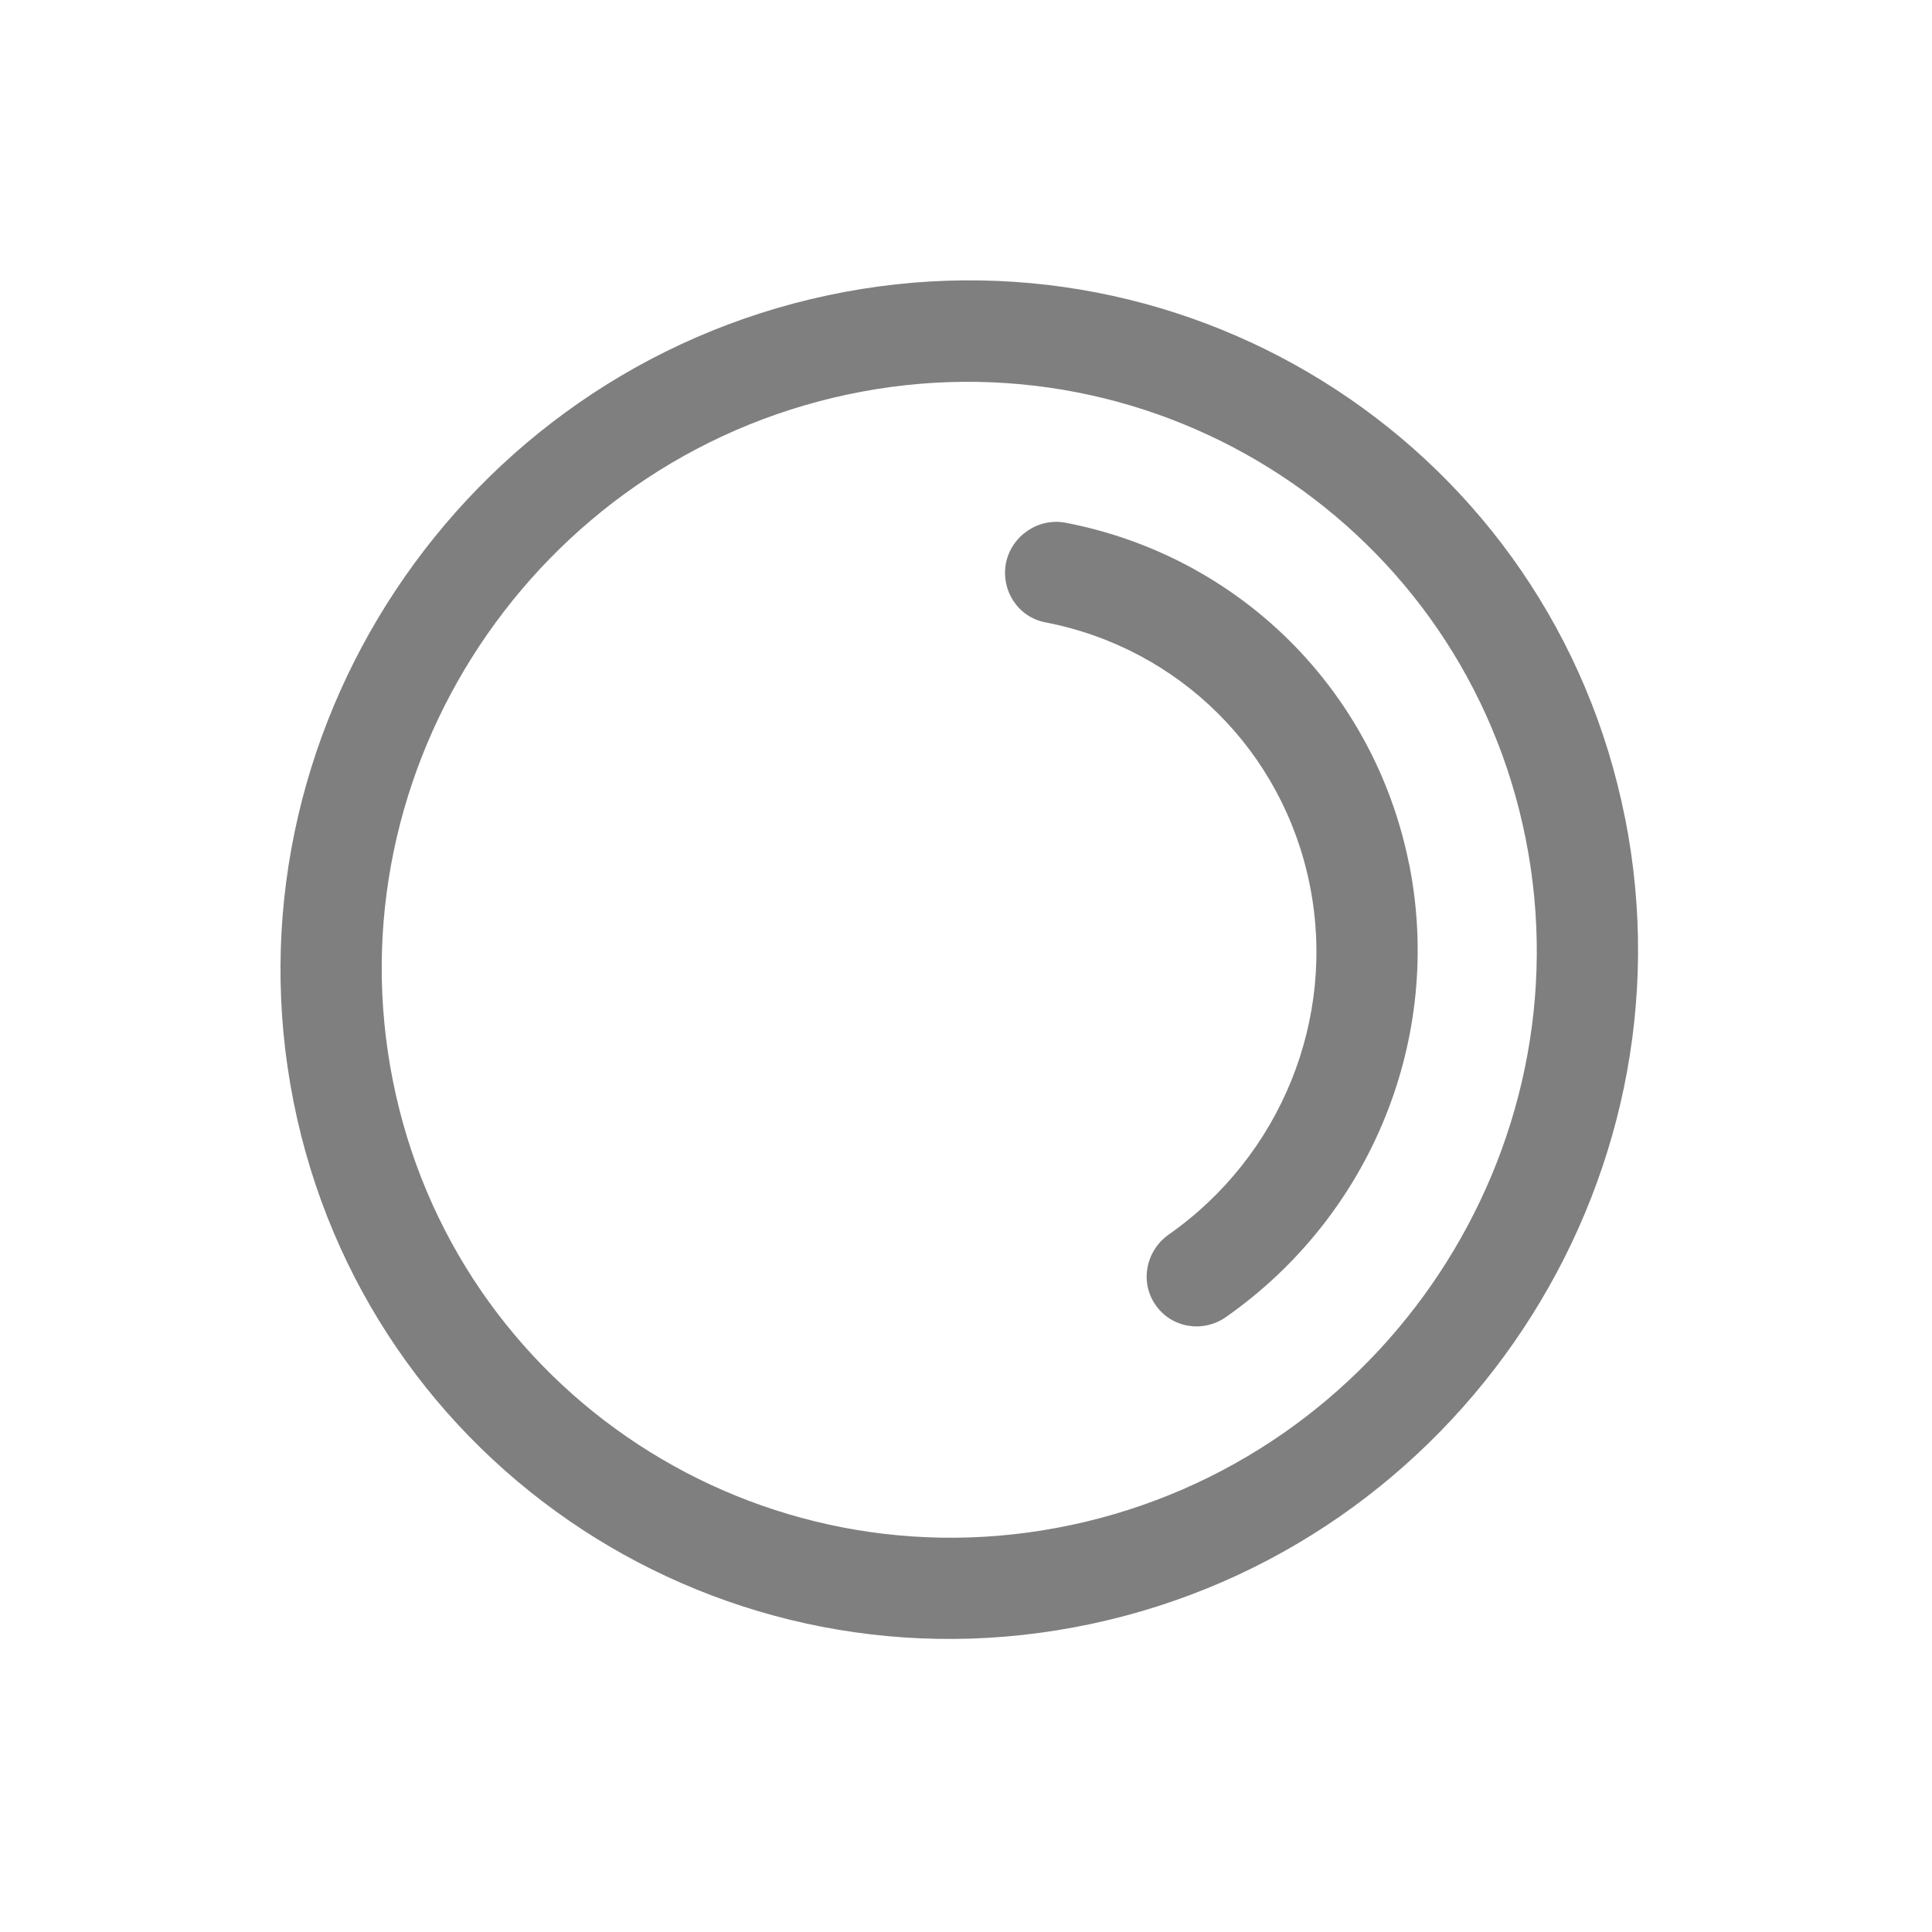<?xml version="1.0" encoding="UTF-8"?> <svg xmlns="http://www.w3.org/2000/svg" width="103" height="103" viewBox="0 0 103 103" fill="none"><path d="M86.637 43.611C90.512 63.142 77.741 82.415 58.17 86.576C38.602 90.741 19.52 78.247 15.646 58.716C11.772 39.186 24.55 19.912 44.118 15.747C63.685 11.582 82.763 24.081 86.633 43.607L86.637 43.611ZM20.941 57.596C24.237 74.212 40.468 84.842 57.119 81.3C73.769 77.758 84.635 61.352 81.343 44.74C78.047 28.124 61.815 17.494 45.165 21.036C28.51 24.582 17.64 40.983 20.941 57.596Z" fill="black" fill-opacity="0.5"></path><path d="M75.13 46.087C76.958 55.3 73.129 64.775 65.357 70.216C64.128 71.078 62.451 70.794 61.61 69.576C60.757 68.371 61.078 66.681 62.311 65.815C68.292 61.619 71.246 54.319 69.835 47.216C68.419 40.069 62.881 34.556 55.726 33.178C54.27 32.895 53.353 31.48 53.631 30.011C53.938 28.546 55.369 27.588 56.825 27.871C66.105 29.665 73.284 36.817 75.126 46.091L75.13 46.087Z" fill="black" fill-opacity="0.5"></path></svg> 